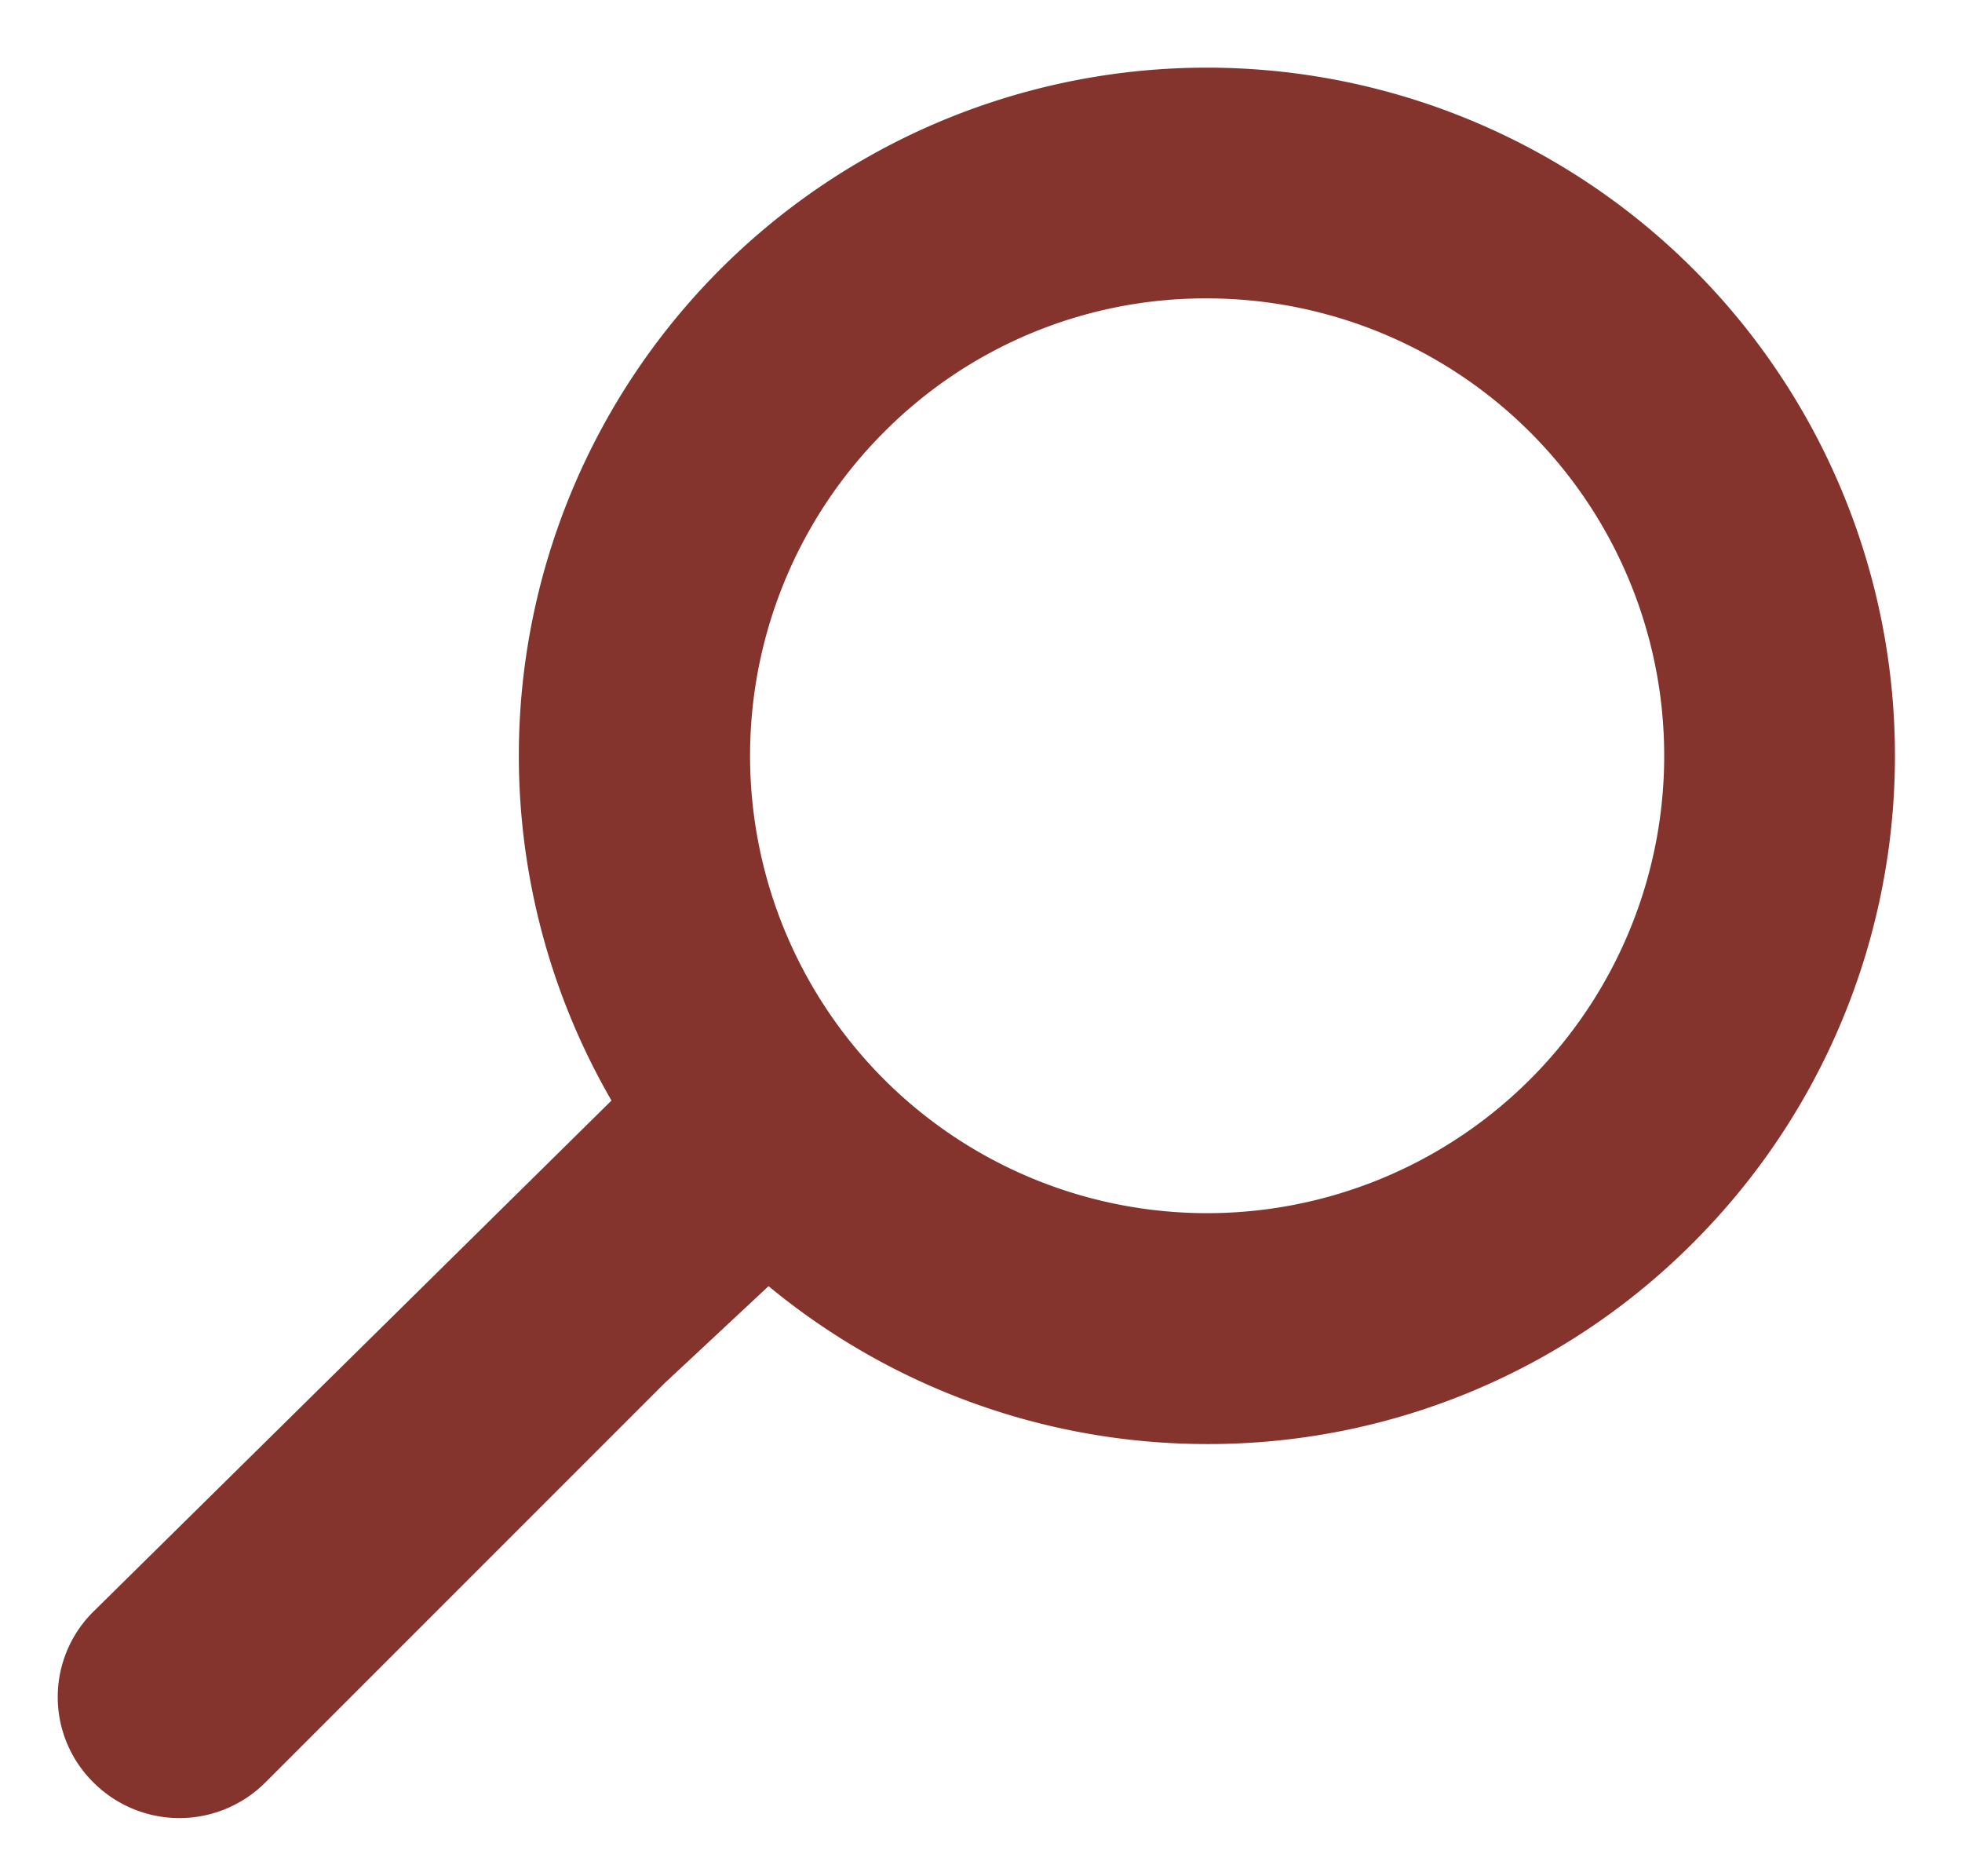 <svg xmlns="http://www.w3.org/2000/svg" xmlns:xlink="http://www.w3.org/1999/xlink" width="68" height="65" viewBox="0 0 68 65">
  <defs>
    <clipPath id="clip-path">
      <rect id="Rectangle_2550" data-name="Rectangle 2550" width="68" height="65" transform="translate(-3 0)" fill="#85332d"/>
    </clipPath>
  </defs>
  <g id="Group_1243" data-name="Group 1243" transform="translate(3 -0.395)">
    <g id="Group_1218" data-name="Group 1218" transform="translate(0 0.395)" clip-path="url(#clip-path)">
      <path id="Path_16463" data-name="Path 16463" d="M23.984,43.7A23.859,23.859,0,0,1,.143,19.85,23.847,23.847,0,1,1,40.858,36.708,23.7,23.7,0,0,1,23.984,43.7Zm0-39.7A15.7,15.7,0,0,0,12.792,8.641a15.865,15.865,0,0,0,0,22.413,15.836,15.836,0,0,0,22.409,0A15.85,15.85,0,0,0,23.984,4Z" transform="translate(14.839 6.34)" fill="#85342d"/>
      <path id="Path_16464" data-name="Path 16464" d="M21.028,20.888,7.188,34.728a4.213,4.213,0,0,1-5.94,0,4.16,4.16,0,0,1,0-5.94L19.21,11.072a28.14,28.14,0,0,0,2.762,3.208,27.858,27.858,0,0,0,3.178,2.762" transform="translate(-1 27.048)" fill="#85332d"/>
    </g>
  </g>
</svg>
